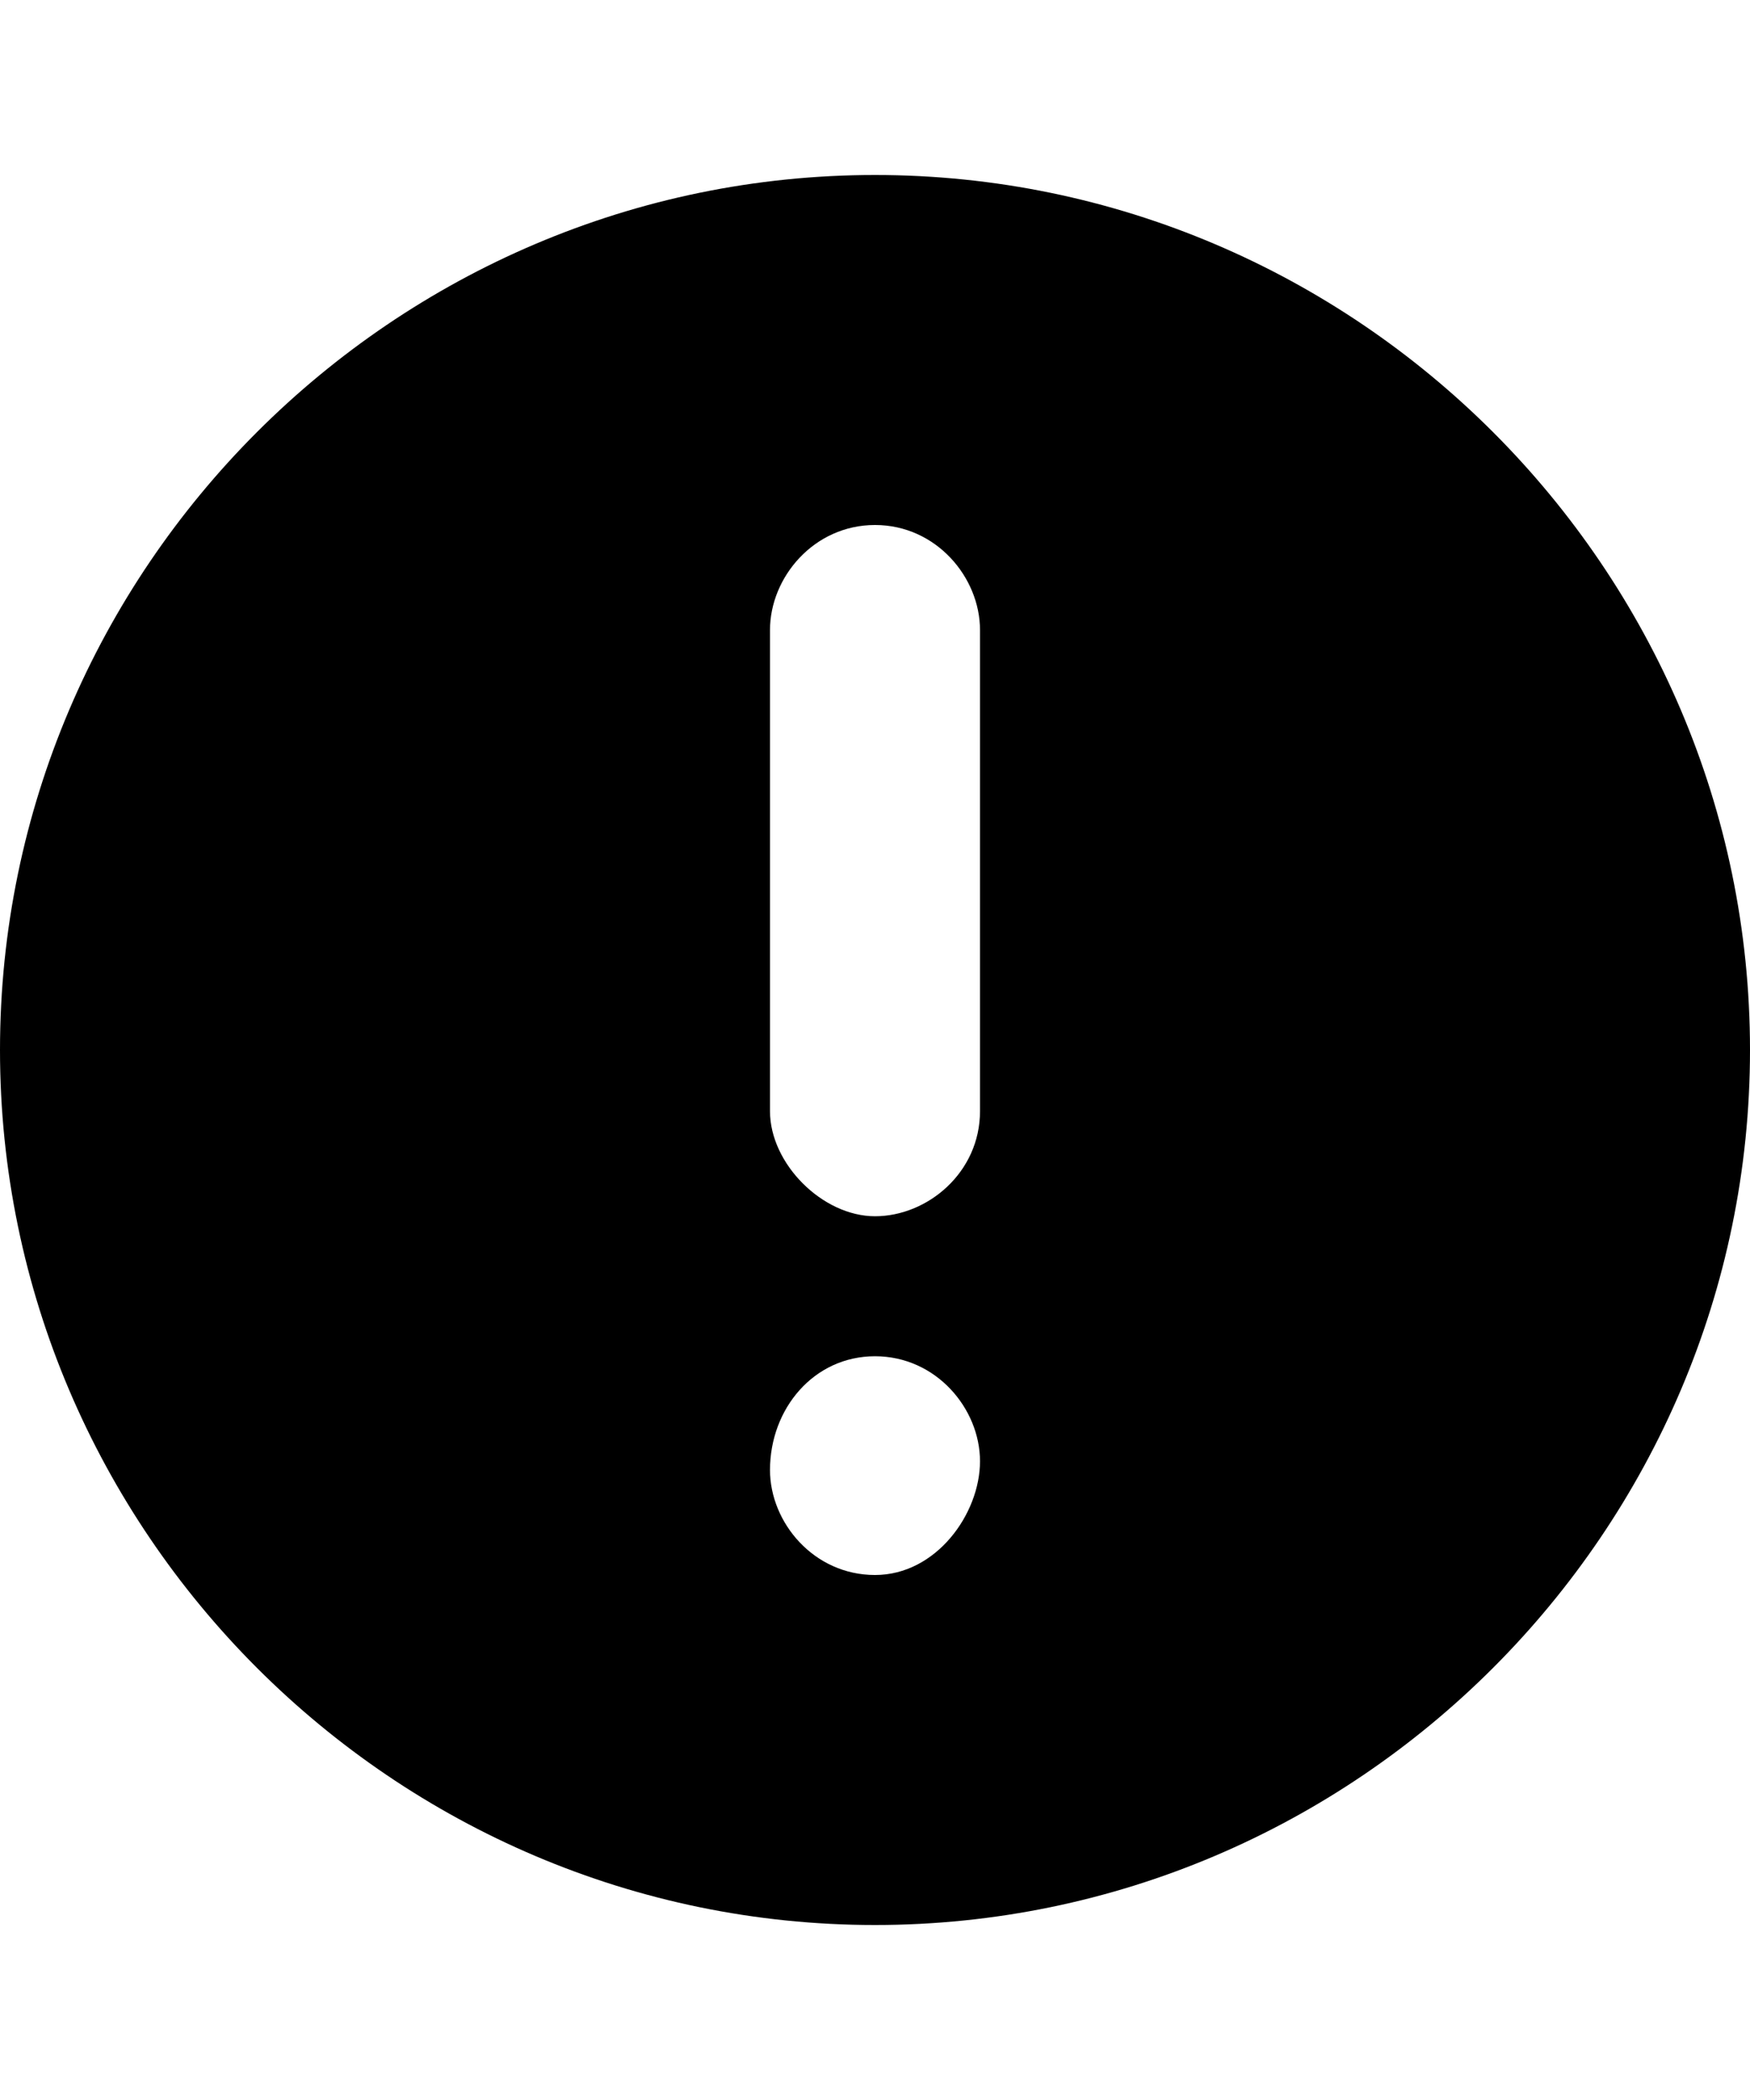 <svg xmlns="http://www.w3.org/2000/svg" viewBox="0 0 20 24" fill="currentColor"><path d="M10 22c5.5 0 10-4.5 10-10S15.5 2 10 2 0 6.5 0 12s4.5 10 10 10zm0-6.5c.7 0 1.2.6 1.2 1.2S10.7 18 10 18s-1.2-.6-1.2-1.2c0-.7.5-1.3 1.2-1.3zM10 6c.7 0 1.2.6 1.2 1.2v5.5c0 .7-.6 1.2-1.2 1.2s-1.2-.6-1.2-1.2V7.2c0-.6.5-1.2 1.2-1.2z"/></svg>